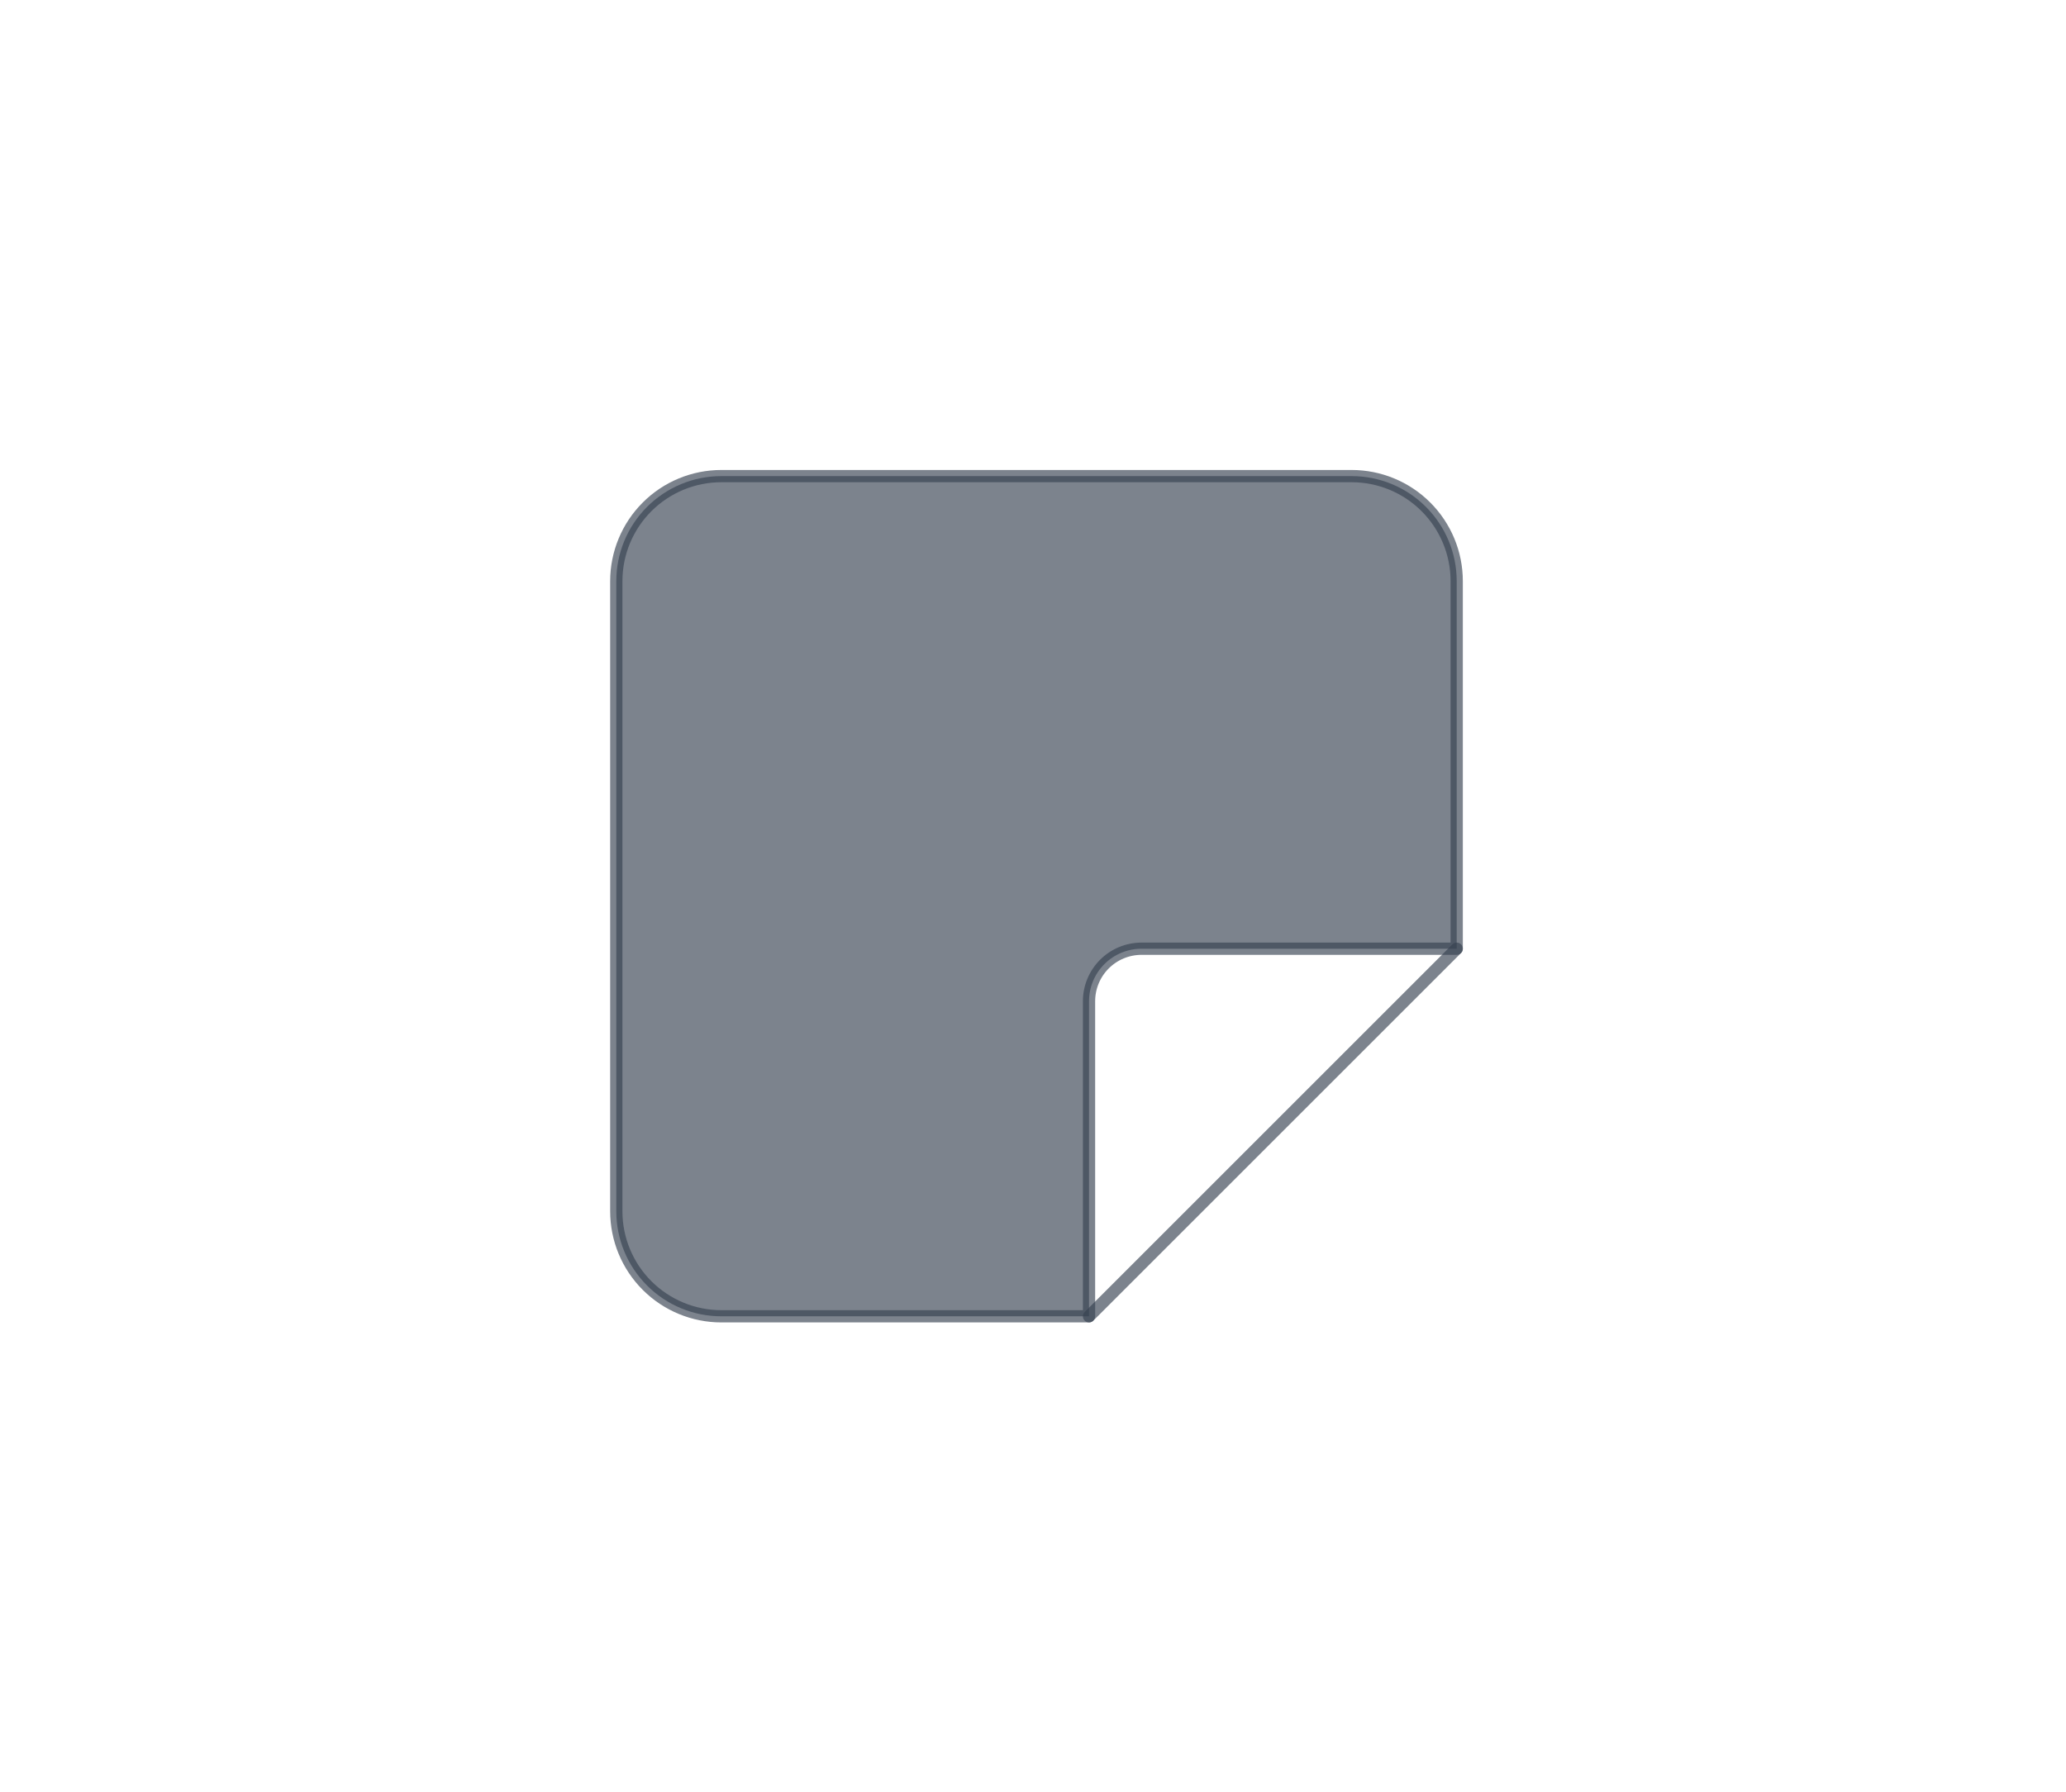 <svg width="295" height="256" viewBox="0 0 295 256" fill="none" xmlns="http://www.w3.org/2000/svg">
<path opacity="0.65" d="M155.5 188L208 135.5" stroke="#374151" stroke-width="1.75" stroke-linecap="round" stroke-linejoin="round"/>
<path opacity="0.65" d="M155.5 188V143C155.5 141.011 156.29 139.103 157.697 137.697C159.103 136.29 161.011 135.5 163 135.5H208V83C208 79.022 206.42 75.206 203.607 72.393C200.794 69.58 196.978 68 193 68H103C99.022 68 95.206 69.58 92.393 72.393C89.58 75.206 88 79.022 88 83V173C88 176.978 89.58 180.794 92.393 183.607C95.206 186.42 99.022 188 103 188H155.5Z" fill="#374151" stroke="#374151" stroke-width="1.75" stroke-linecap="round" stroke-linejoin="round"/>
</svg>
